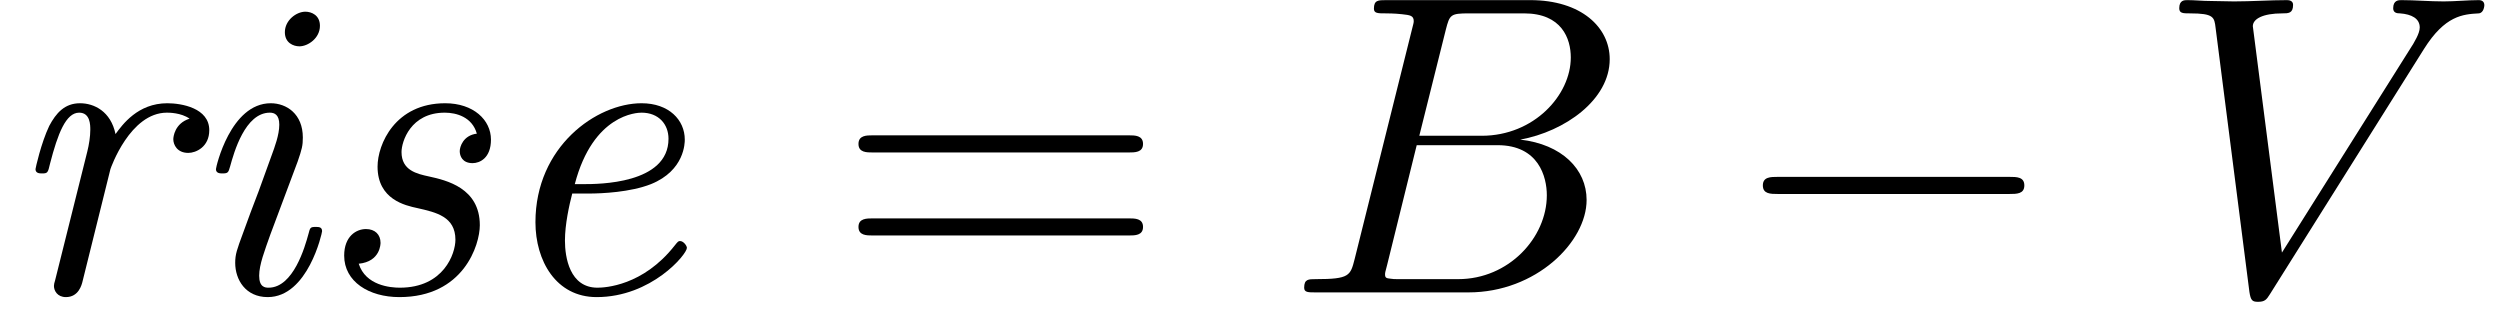 <?xml version='1.0' encoding='UTF-8'?>
<!-- This file was generated by dvisvgm 2.13.3 -->
<svg version='1.1' xmlns='http://www.w3.org/2000/svg' xmlns:xlink='http://www.w3.org/1999/xlink' width='63.732pt' height='8.364pt' viewBox='70.735 61.288 63.732 8.364'>
<defs>
<path id='g1-0' d='M7.189-2.509C7.375-2.509 7.571-2.509 7.571-2.727S7.375-2.945 7.189-2.945H1.287C1.102-2.945 .905-2.945 .905-2.727S1.102-2.509 1.287-2.509H7.189Z'/>
<path id='g2-66' d='M1.745-.851C1.636-.425 1.615-.338 .753-.338C.567-.338 .458-.338 .458-.12C.458 0 .556 0 .753 0H4.647C6.371 0 7.658-1.287 7.658-2.356C7.658-3.142 7.025-3.775 5.967-3.895C7.102-4.102 8.247-4.909 8.247-5.945C8.247-6.753 7.527-7.451 6.218-7.451H2.553C2.345-7.451 2.236-7.451 2.236-7.233C2.236-7.113 2.335-7.113 2.542-7.113C2.564-7.113 2.771-7.113 2.956-7.091C3.153-7.069 3.251-7.058 3.251-6.916C3.251-6.873 3.24-6.84 3.207-6.709L1.745-.851ZM3.393-3.993L4.069-6.698C4.167-7.08 4.189-7.113 4.658-7.113H6.065C7.025-7.113 7.255-6.469 7.255-5.989C7.255-5.029 6.316-3.993 4.985-3.993H3.393ZM2.902-.338C2.749-.338 2.727-.338 2.662-.349C2.553-.36 2.52-.371 2.52-.458C2.52-.491 2.52-.513 2.575-.709L3.327-3.753H5.389C6.436-3.753 6.644-2.945 6.644-2.476C6.644-1.396 5.673-.338 4.385-.338H2.902Z'/>
<path id='g2-86' d='M6.851-6.207C7.385-7.058 7.844-7.091 8.247-7.113C8.378-7.124 8.389-7.309 8.389-7.32C8.389-7.407 8.335-7.451 8.247-7.451C7.964-7.451 7.647-7.418 7.353-7.418C6.993-7.418 6.622-7.451 6.273-7.451C6.207-7.451 6.065-7.451 6.065-7.244C6.065-7.124 6.164-7.113 6.24-7.113C6.535-7.091 6.742-6.982 6.742-6.753C6.742-6.589 6.578-6.349 6.578-6.338L3.229-1.015L2.487-6.785C2.487-6.971 2.738-7.113 3.24-7.113C3.393-7.113 3.513-7.113 3.513-7.331C3.513-7.429 3.425-7.451 3.36-7.451C2.924-7.451 2.455-7.418 2.007-7.418C1.811-7.418 1.604-7.429 1.407-7.429S1.004-7.451 .818-7.451C.742-7.451 .611-7.451 .611-7.244C.611-7.113 .709-7.113 .884-7.113C1.495-7.113 1.505-7.015 1.538-6.742L2.4-.011C2.433 .207 2.476 .24 2.618 .24C2.793 .24 2.836 .185 2.924 .044L6.851-6.207Z'/>
<path id='g0-101' d='M2.607-2.52C2.935-2.52 3.665-2.553 4.189-2.76C5.051-3.109 5.051-3.818 5.051-3.895C5.051-4.396 4.647-4.822 3.949-4.822C2.804-4.822 1.244-3.72 1.244-1.789C1.244-.807 1.767 .12 2.804 .12C4.2 .12 5.105-.971 5.105-1.135C5.105-1.189 5.018-1.309 4.931-1.309C4.887-1.309 4.876-1.298 4.789-1.189C3.982-.164 3.011-.12 2.825-.12C2.116-.12 1.996-.895 1.996-1.32C1.996-1.735 2.105-2.225 2.182-2.52H2.607ZM2.247-2.76C2.716-4.549 3.84-4.582 3.949-4.582C4.385-4.582 4.636-4.287 4.636-3.916C4.636-2.76 2.836-2.76 2.476-2.76H2.247Z'/>
<path id='g0-105' d='M3.611-1.56C3.611-1.669 3.524-1.669 3.447-1.669C3.305-1.669 3.305-1.647 3.262-1.484C3.175-1.167 2.88-.12 2.247-.12C2.16-.12 2.007-.131 2.007-.425C2.007-.709 2.149-1.069 2.291-1.473L2.989-3.338C3.098-3.655 3.12-3.742 3.12-3.949C3.12-4.549 2.705-4.822 2.302-4.822C1.276-4.822 .905-3.196 .905-3.142C.905-3.033 1.015-3.033 1.069-3.033C1.211-3.033 1.222-3.055 1.265-3.207C1.364-3.567 1.647-4.582 2.28-4.582C2.4-4.582 2.52-4.527 2.52-4.276C2.52-4.015 2.4-3.698 2.324-3.491L1.996-2.585C1.855-2.225 1.724-1.865 1.593-1.505C1.44-1.091 1.396-.971 1.396-.753C1.396-.327 1.658 .12 2.225 .12C3.251 .12 3.611-1.516 3.611-1.56ZM3.556-6.796C3.556-7.069 3.338-7.156 3.185-7.156C2.956-7.156 2.662-6.938 2.662-6.633C2.662-6.36 2.88-6.273 3.033-6.273C3.251-6.273 3.556-6.48 3.556-6.796Z'/>
<path id='g0-114' d='M2.815-3.142C2.825-3.175 3.316-4.582 4.255-4.582C4.309-4.582 4.615-4.582 4.833-4.429C4.451-4.309 4.418-3.96 4.418-3.905C4.418-3.764 4.516-3.556 4.8-3.556C4.996-3.556 5.335-3.709 5.335-4.135C5.335-4.702 4.625-4.822 4.265-4.822C3.513-4.822 3.12-4.276 2.945-4.036C2.825-4.615 2.4-4.822 2.04-4.822C1.647-4.822 1.429-4.571 1.255-4.244C1.047-3.807 .905-3.164 .905-3.142C.905-3.033 1.015-3.033 1.069-3.033C1.211-3.033 1.222-3.044 1.276-3.284C1.473-4.047 1.68-4.582 2.018-4.582C2.302-4.582 2.302-4.265 2.302-4.145C2.302-3.971 2.269-3.764 2.225-3.589L1.407-.316C1.385-.251 1.375-.196 1.375-.164C1.375-.044 1.462 .12 1.68 .12C2.007 .12 2.084-.196 2.105-.284L2.815-3.142Z'/>
<path id='g0-115' d='M2.695-2.149C3.175-2.04 3.665-1.931 3.665-1.342C3.665-.993 3.371-.12 2.247-.12C2.007-.12 1.375-.175 1.2-.731C1.756-.785 1.756-1.244 1.756-1.265C1.756-1.473 1.615-1.615 1.385-1.615C1.135-1.615 .829-1.429 .829-.938C.829-.273 1.462 .12 2.236 .12C3.873 .12 4.287-1.211 4.287-1.713C4.287-2.662 3.436-2.858 2.989-2.956C2.684-3.022 2.291-3.109 2.291-3.578C2.291-3.84 2.52-4.582 3.393-4.582C3.687-4.582 4.091-4.473 4.211-4.047C3.862-4.004 3.775-3.709 3.775-3.6C3.775-3.48 3.84-3.295 4.102-3.295C4.287-3.295 4.571-3.425 4.571-3.895C4.571-4.396 4.124-4.822 3.404-4.822C2.127-4.822 1.68-3.775 1.68-3.207C1.68-2.367 2.389-2.215 2.695-2.149Z'/>
<path id='g3-61' d='M7.495-3.567C7.658-3.567 7.865-3.567 7.865-3.785S7.658-4.004 7.505-4.004H.971C.818-4.004 .611-4.004 .611-3.785S.818-3.567 .982-3.567H7.495ZM7.505-1.451C7.658-1.451 7.865-1.451 7.865-1.669S7.658-1.887 7.495-1.887H.982C.818-1.887 .611-1.887 .611-1.669S.818-1.451 .971-1.451H7.505Z'/>
</defs>
<g id='page1'>
<use x='70.735' y='68.742' xlink:href='#g0-114'/>
<use x='75.335' y='68.742' xlink:href='#g0-105'/>
<use x='78.68' y='68.742' xlink:href='#g0-115'/>
<use x='83.141' y='68.742' xlink:href='#g0-101'/>
<use x='92.009' y='68.742' xlink:href='#g3-61'/>
<use x='103.524' y='68.742' xlink:href='#g2-66'/>
<use x='114.77' y='68.742' xlink:href='#g1-0'/>
<use x='125.679' y='68.742' xlink:href='#g2-86'/>
</g>
</svg><!--Rendered by QuickLaTeX.com-->